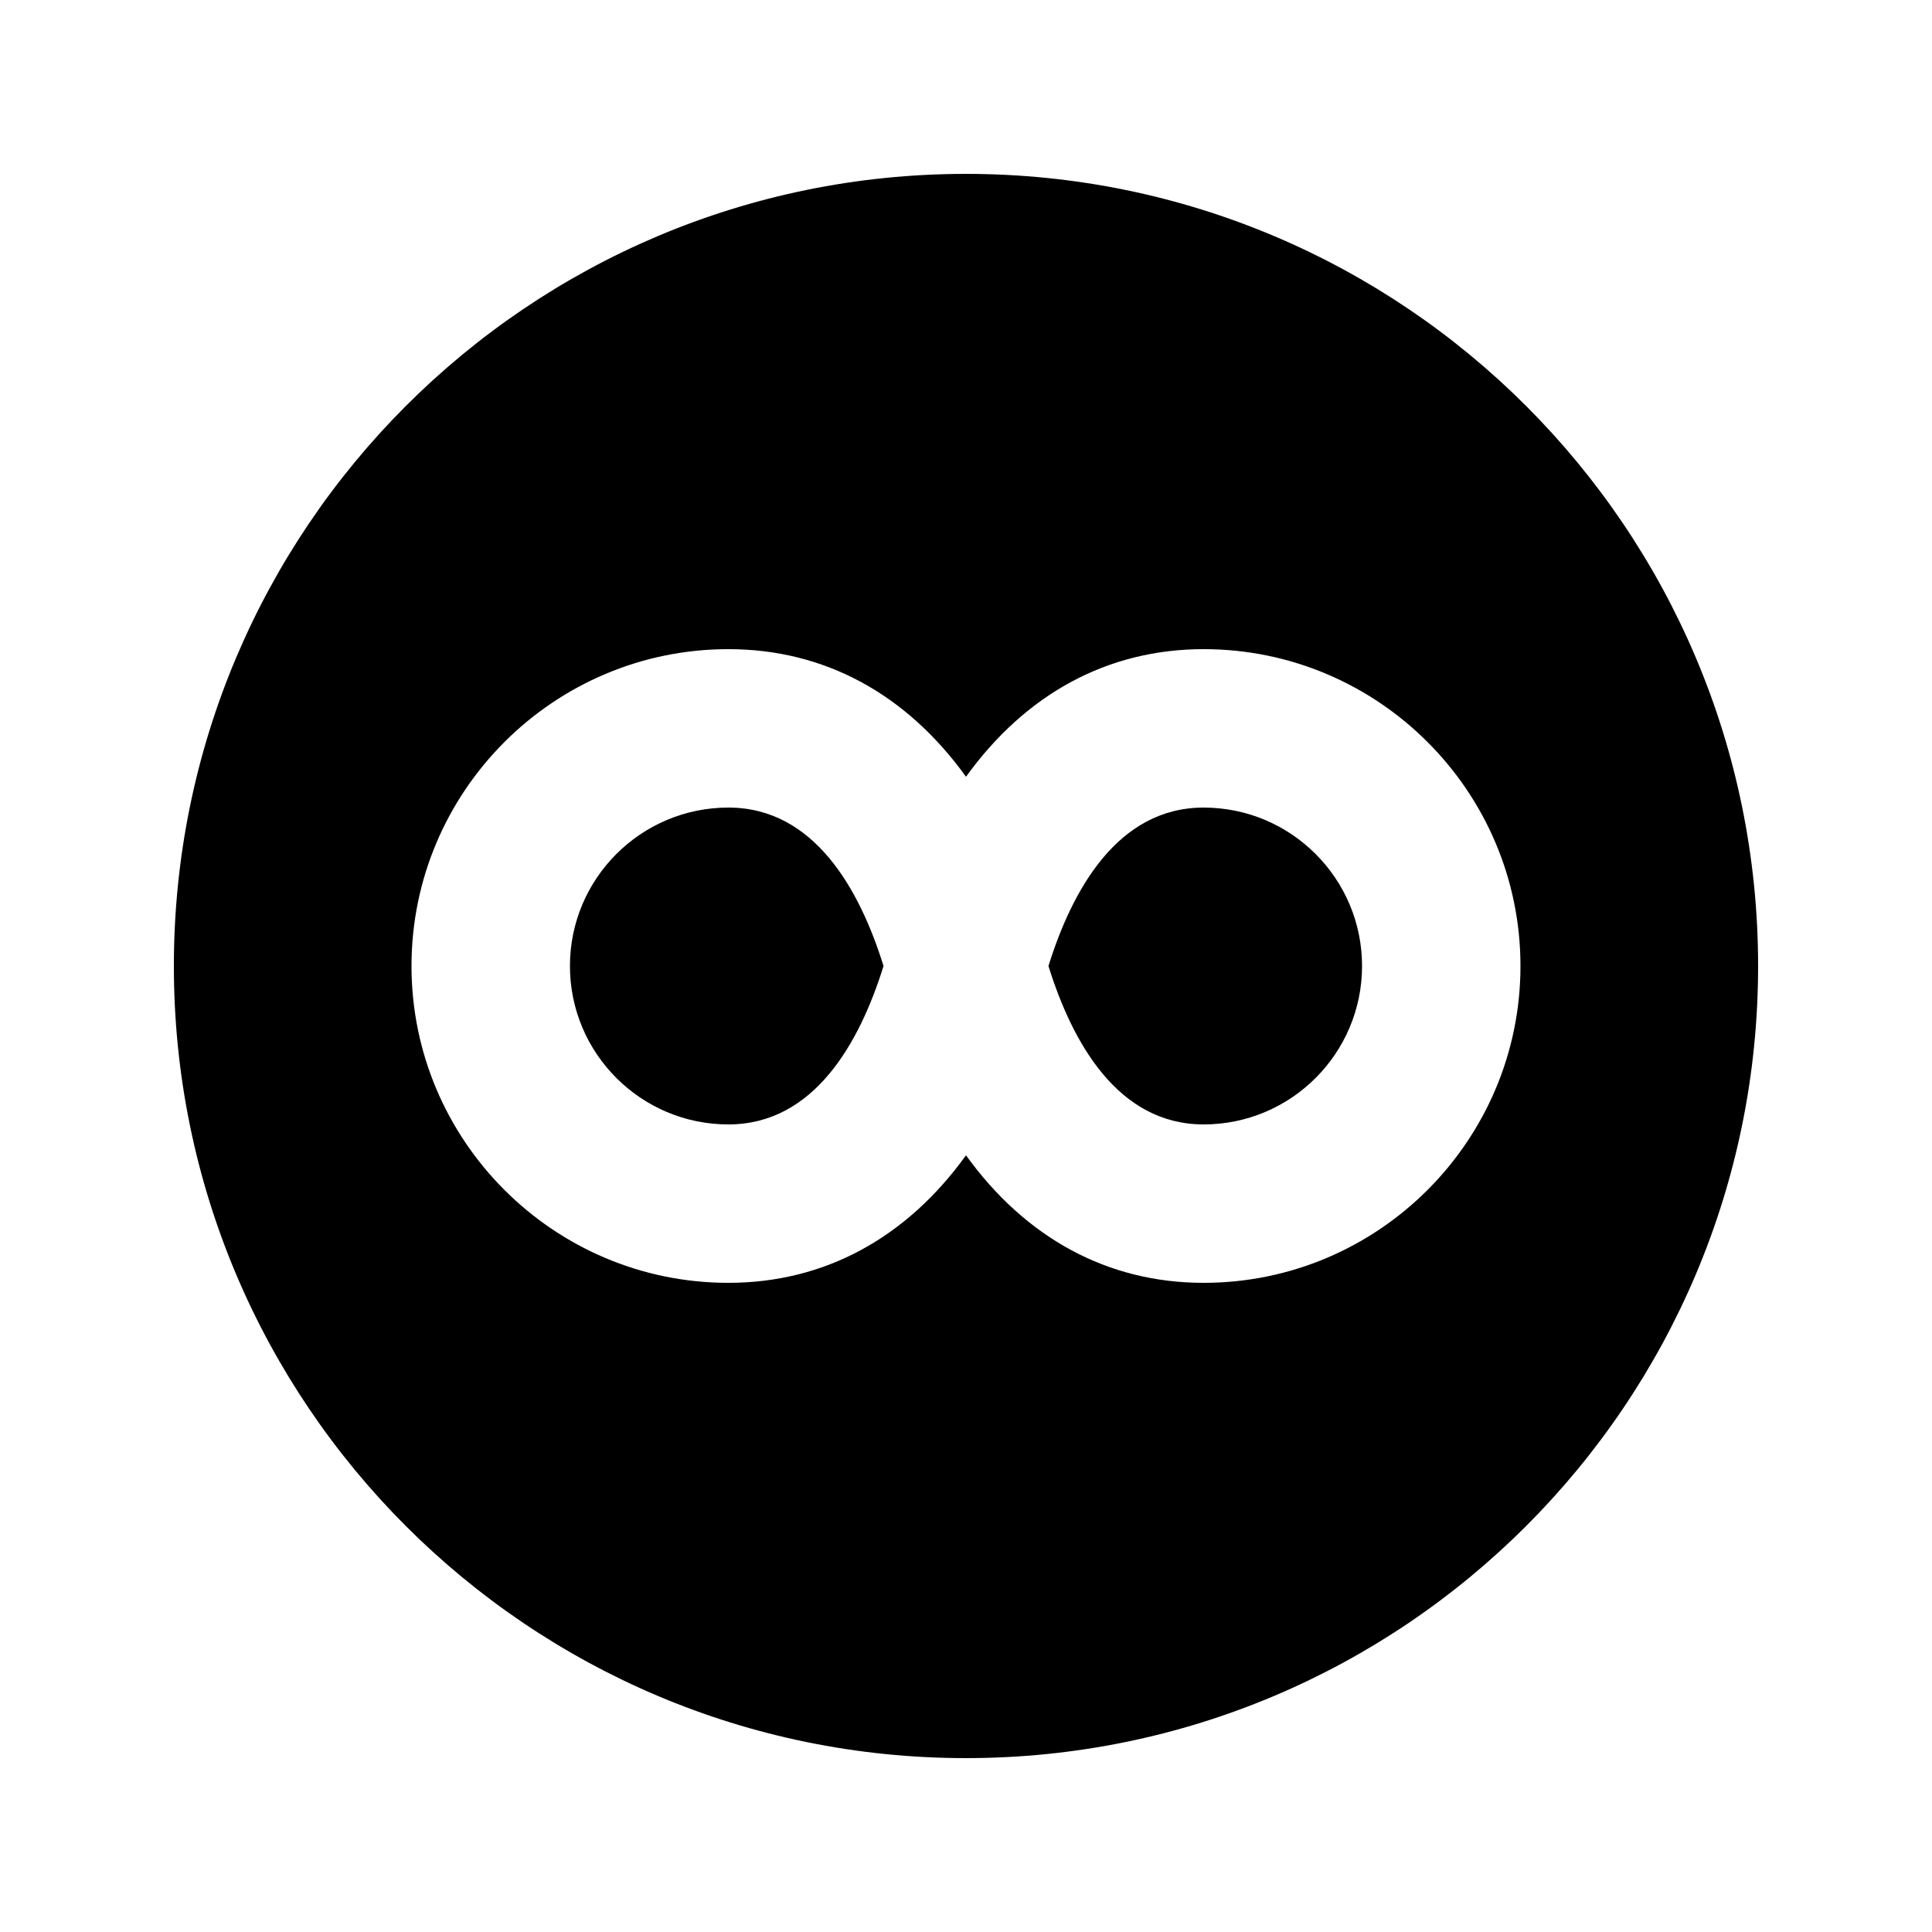 <?xml version="1.0" encoding="UTF-8"?>
<!-- Uploaded to: ICON Repo, www.iconrepo.com, Generator: ICON Repo Mixer Tools -->
<svg fill="#000000" width="800px" height="800px" version="1.1" viewBox="144 144 512 512" xmlns="http://www.w3.org/2000/svg">
 <path d="m546.94 400c0-46.289-37.66-83.969-83.965-83.969-25.508 0-47.191 11.922-62.977 33.816-15.766-21.895-37.453-33.816-62.977-33.816-46.309 0-83.969 37.68-83.969 83.969 0 46.285 37.66 83.965 83.969 83.965 25.523 0 47.211-11.922 62.977-33.797 15.785 21.875 37.469 33.797 62.977 33.797 46.305 0 83.965-37.68 83.965-83.965m62.977 0c0 115.92-94 209.92-209.92 209.92s-209.92-94-209.92-209.92 94.004-209.92 209.92-209.92 209.92 94.004 209.92 209.92m-146.94-41.984c-22.715 0-34.809 21.684-41.125 41.984 6.316 20.297 18.391 41.984 41.125 41.984 23.152 0 41.98-18.812 41.98-41.984 0-23.176-18.828-41.984-41.98-41.984m-84.832 41.984c-6.316 20.297-18.367 41.984-41.121 41.984-23.156 0-41.984-18.812-41.984-41.984 0-23.176 18.828-41.984 41.984-41.984 22.754 0 34.805 21.684 41.121 41.984" fill-rule="evenodd"/>
</svg>